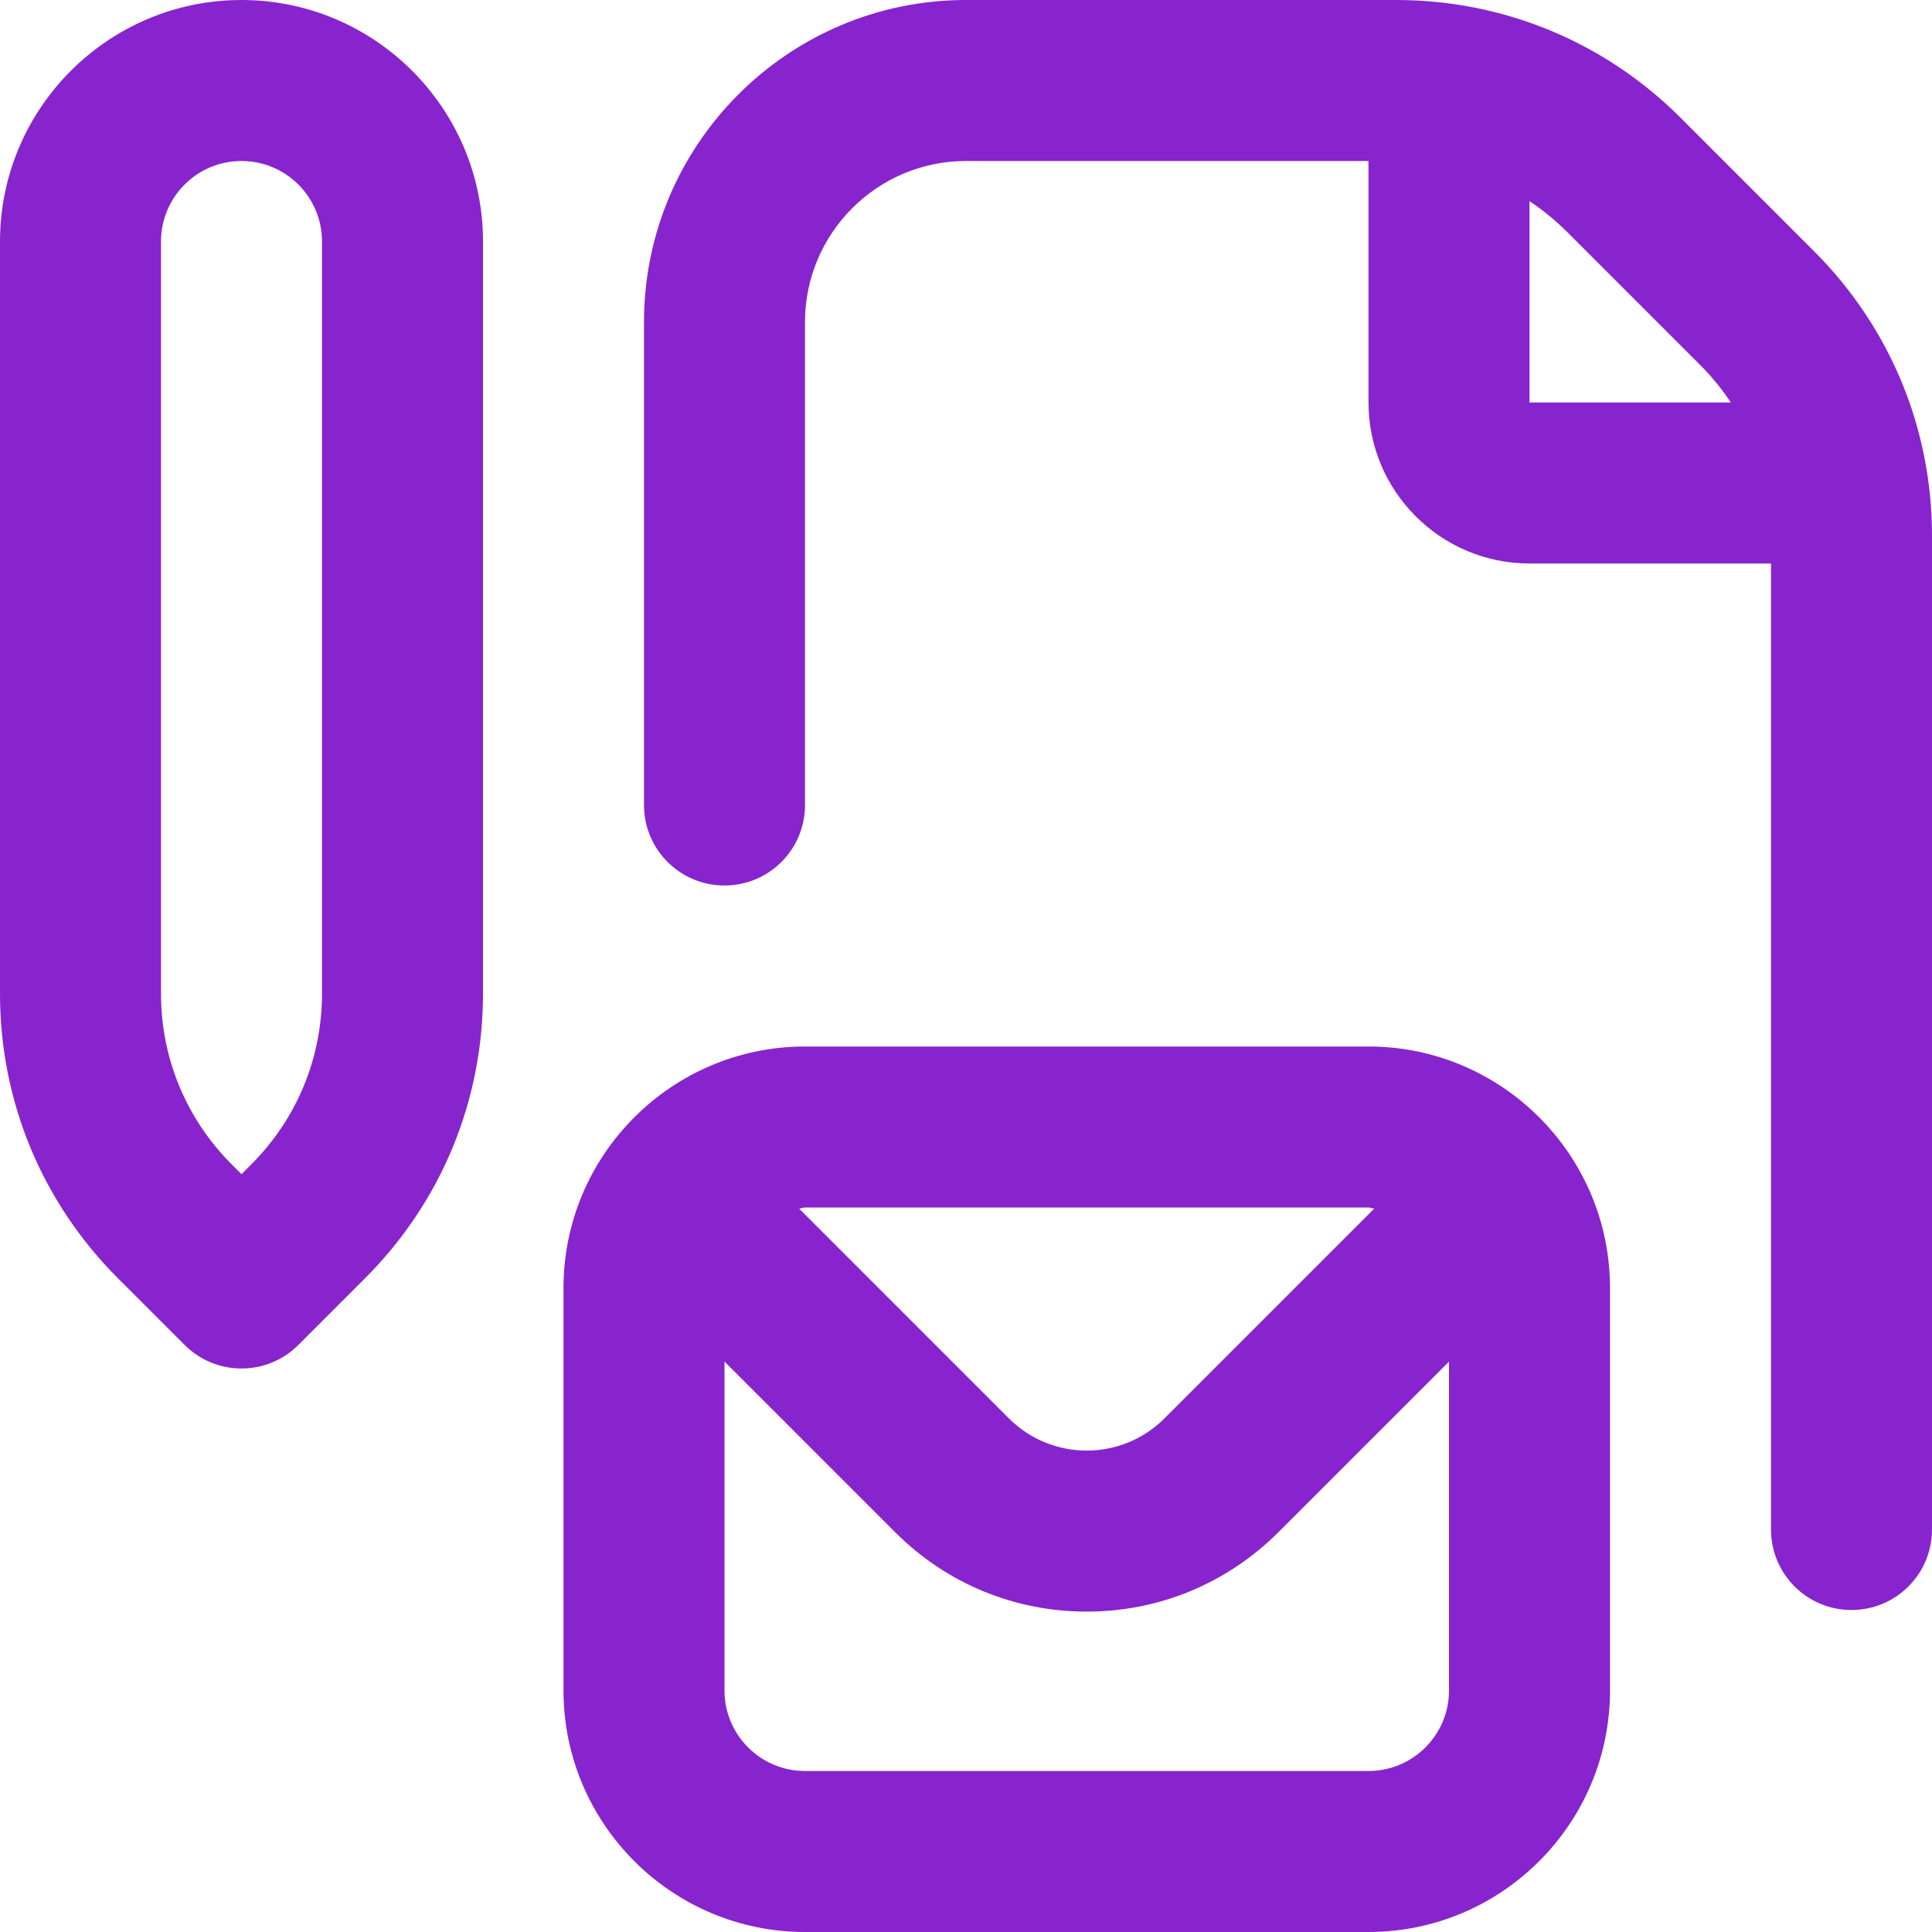 <svg width="72" height="72" viewBox="0 0 72 72" fill="none" xmlns="http://www.w3.org/2000/svg">
<path d="M9 0C4.038 0 0 4.038 0 9V37.029C0 41.037 1.563 44.805 4.395 47.637L6.879 50.121C7.464 50.706 8.232 51 9 51C9.768 51 10.536 50.706 11.121 50.121L13.605 47.637C16.437 44.805 18 41.037 18 37.029V9C18 4.038 13.962 0 9 0ZM12 37.029C12 39.435 11.061 41.697 9.363 43.395L9 43.758L8.637 43.395C6.939 41.697 6 39.435 6 37.029V9C6 7.344 7.344 6 9 6C10.656 6 12 7.344 12 9V37.029ZM67.605 9.363L62.637 4.395C59.805 1.563 56.037 0 52.029 0H36C29.382 0 24 5.382 24 12V30C24 31.659 25.341 33 27 33C28.659 33 30 31.659 30 30V12C30 8.691 32.691 6 36 6H51V15C51 18.309 53.691 21 57 21H66V57C66 58.659 67.341 60 69 60C70.659 60 72 58.659 72 57V19.971C72 15.963 70.437 12.195 67.605 9.363ZM57 7.497C57.495 7.827 57.963 8.208 58.395 8.637L63.363 13.605C63.795 14.037 64.173 14.502 64.503 15H57V7.497ZM51 39H30C25.038 39 21 43.038 21 48V63C21 67.962 25.038 72 30 72H51C55.962 72 60 67.962 60 63V48C60 43.038 55.962 39 51 39ZM51 45C51.075 45 51.141 45.039 51.213 45.042L43.395 52.86C41.796 54.459 39.201 54.459 37.599 52.86L29.781 45.042C29.856 45.036 29.919 45 29.994 45H50.994H51ZM51 66H30C28.344 66 27 64.656 27 63V50.742L33.36 57.102C35.268 59.01 37.8 60.06 40.5 60.06C43.2 60.06 45.732 59.007 47.64 57.102L54 50.742V63C54 64.656 52.656 66 51 66Z" fill="#8724CE"/>
</svg>

